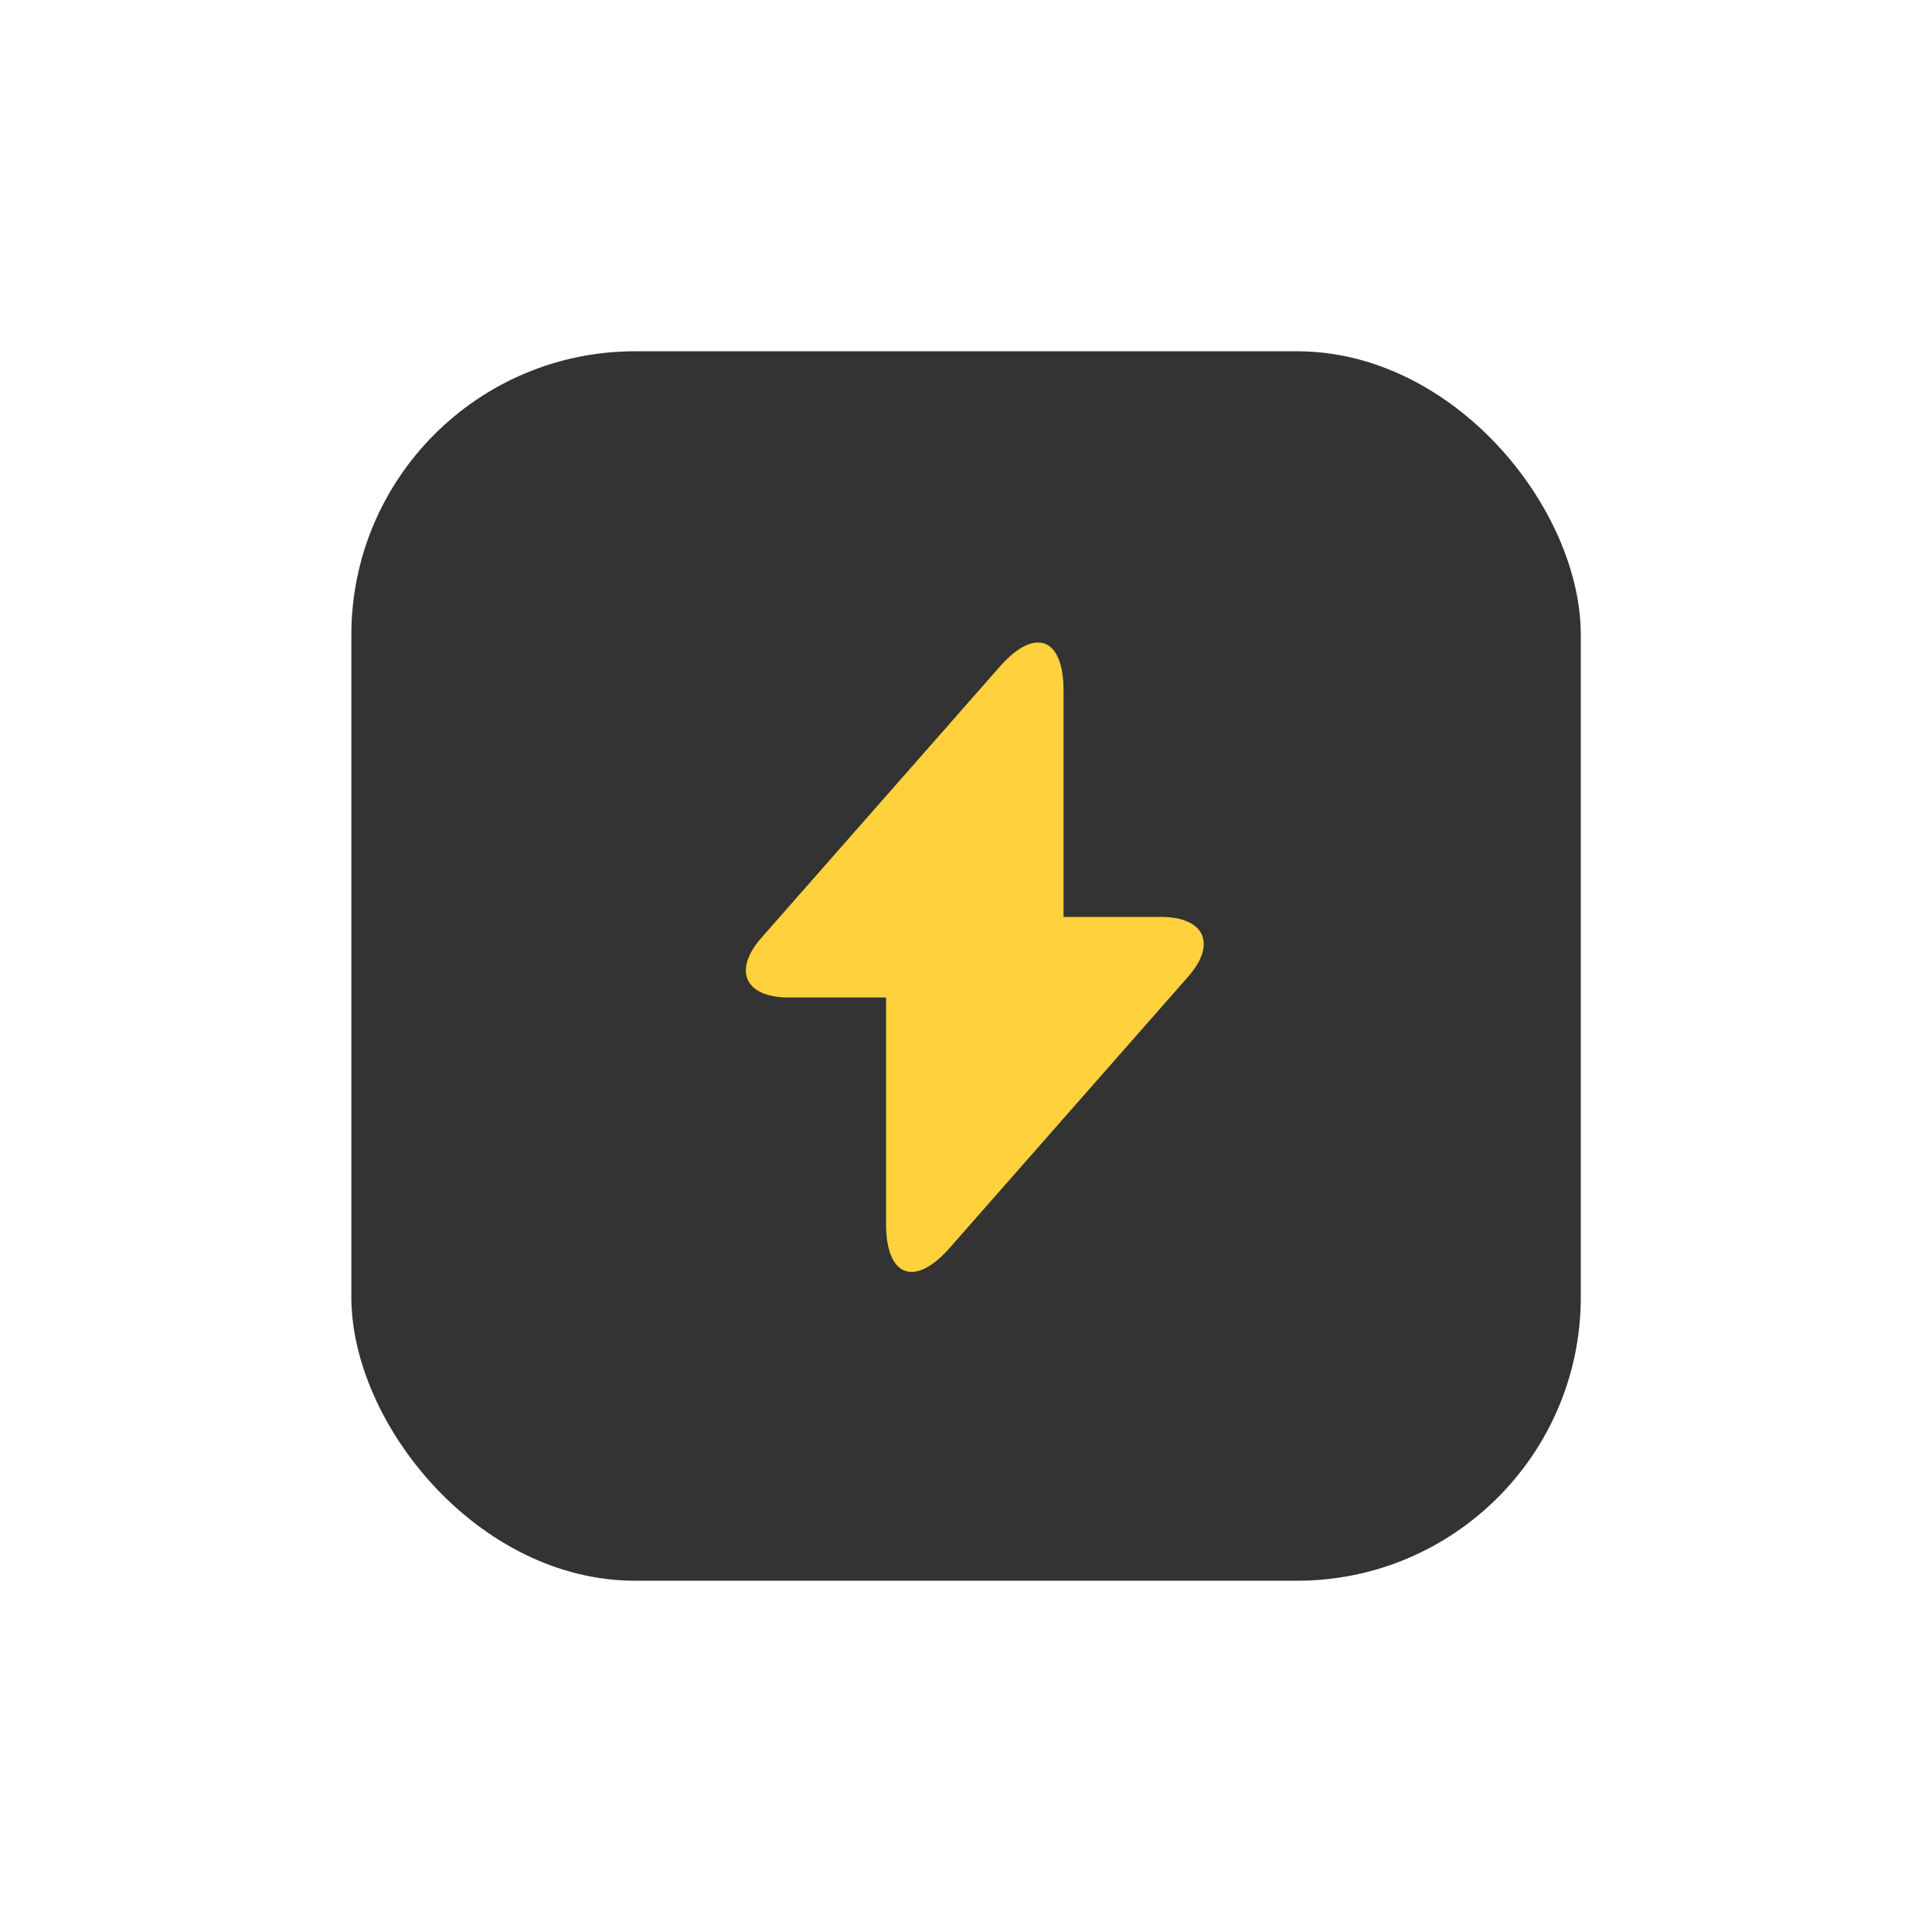 <?xml version="1.0" encoding="UTF-8"?> <svg xmlns="http://www.w3.org/2000/svg" width="110" height="110" viewBox="0 0 110 110" fill="none"><g filter="url(#filter0_d_92_1186)"><rect x="20.004" y="10" width="70" height="70" rx="16.154" fill="black" fill-opacity="0.8"></rect><path d="M66.09 42.206H60.553V29.306C60.553 26.296 58.923 25.687 56.934 27.945L55.501 29.575L43.371 43.371C41.705 45.252 42.404 46.793 44.912 46.793H50.448V59.693C50.448 62.703 52.079 63.312 54.068 61.055L55.501 59.424L67.63 45.629C69.297 43.747 68.598 42.206 66.09 42.206Z" fill="#FFD13D"></path></g><defs><filter id="filter0_d_92_1186" x="0.004" y="0" width="110" height="110" filterUnits="userSpaceOnUse" color-interpolation-filters="sRGB"><feFlood flood-opacity="0" result="BackgroundImageFix"></feFlood><feColorMatrix in="SourceAlpha" type="matrix" values="0 0 0 0 0 0 0 0 0 0 0 0 0 0 0 0 0 0 127 0" result="hardAlpha"></feColorMatrix><feOffset dy="10"></feOffset><feGaussianBlur stdDeviation="10"></feGaussianBlur><feComposite in2="hardAlpha" operator="out"></feComposite><feColorMatrix type="matrix" values="0 0 0 0 0 0 0 0 0 0 0 0 0 0 0 0 0 0 0.08 0"></feColorMatrix><feBlend mode="normal" in2="BackgroundImageFix" result="effect1_dropShadow_92_1186"></feBlend><feBlend mode="normal" in="SourceGraphic" in2="effect1_dropShadow_92_1186" result="shape"></feBlend></filter></defs></svg> 